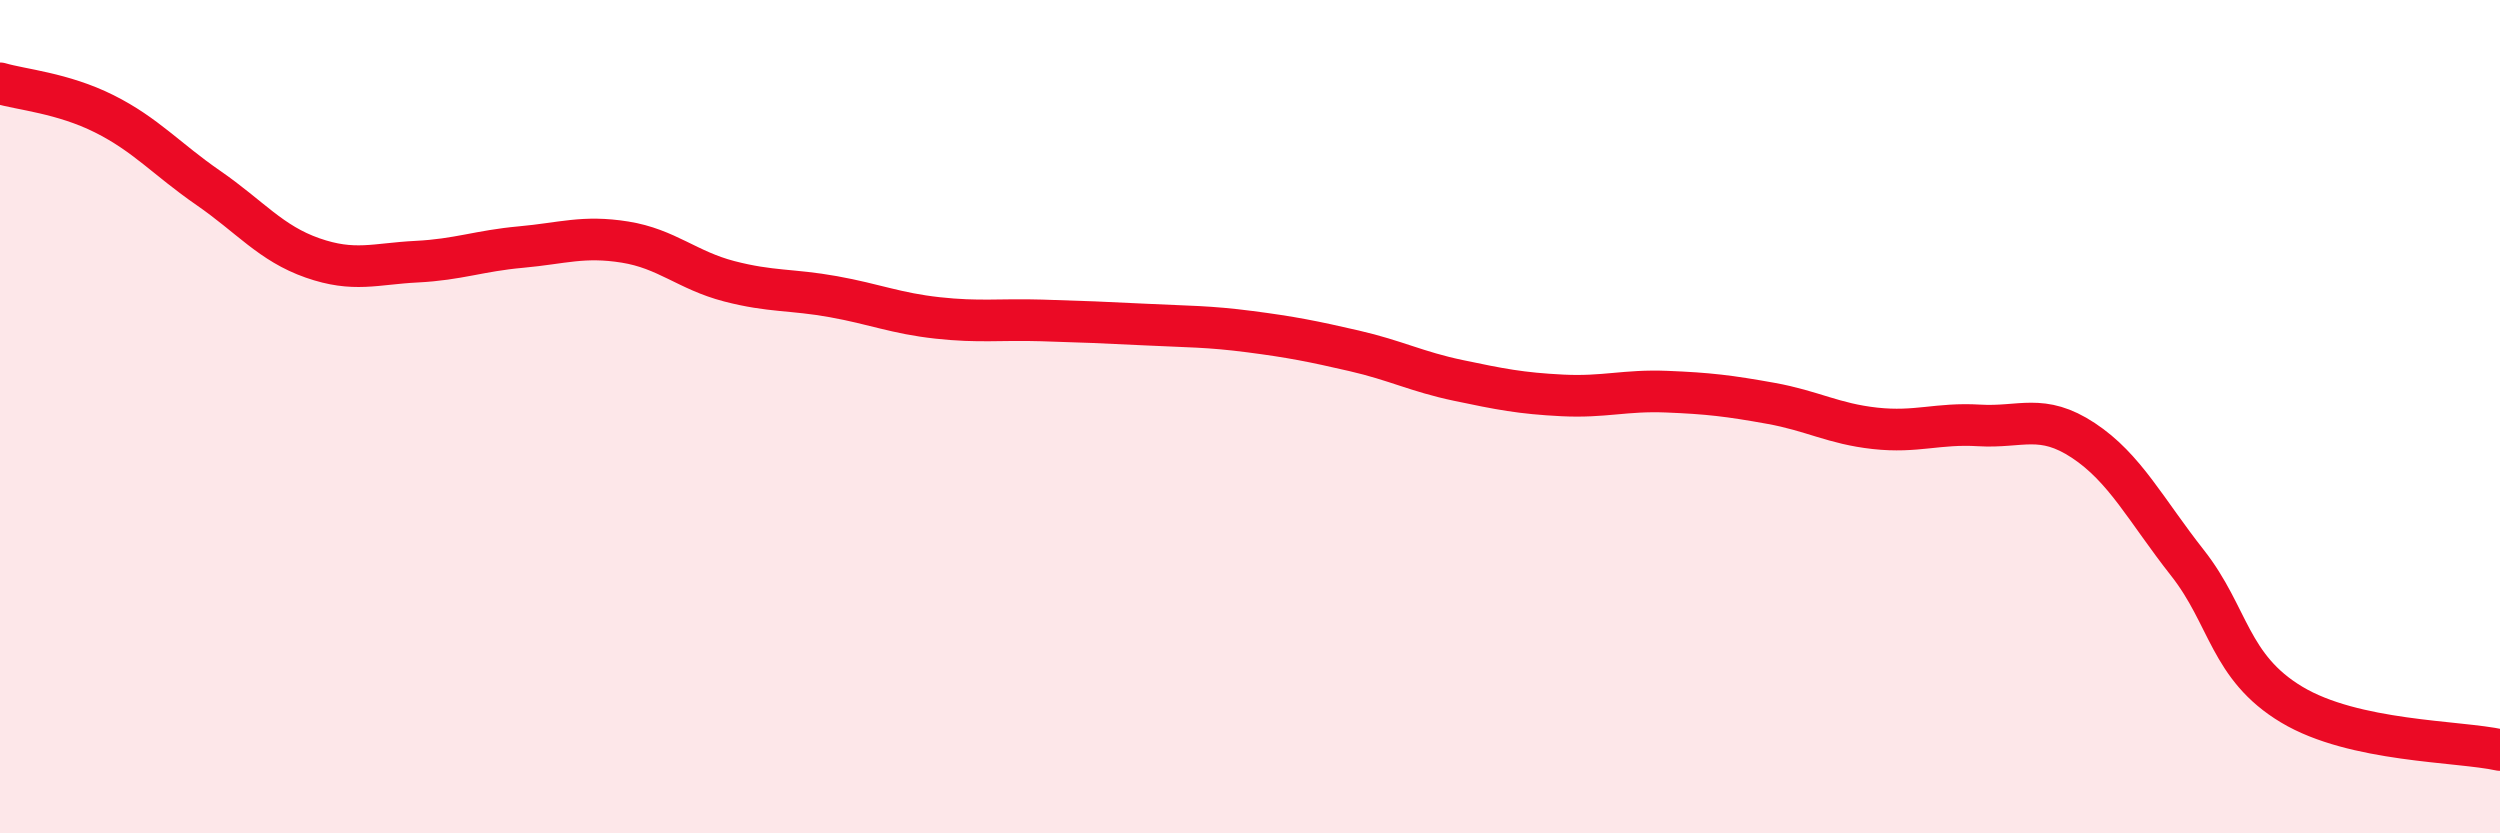 
    <svg width="60" height="20" viewBox="0 0 60 20" xmlns="http://www.w3.org/2000/svg">
      <path
        d="M 0,2 C 0.5,2.15 1.5,2.23 2.5,2.73 C 3.5,3.23 4,3.82 5,4.51 C 6,5.2 6.5,5.84 7.5,6.19 C 8.5,6.54 9,6.33 10,6.28 C 11,6.23 11.5,6.02 12.5,5.93 C 13.5,5.84 14,5.65 15,5.81 C 16,5.97 16.5,6.49 17.5,6.75 C 18.5,7.01 19,6.94 20,7.12 C 21,7.3 21.5,7.52 22.5,7.63 C 23.5,7.74 24,7.66 25,7.69 C 26,7.72 26.5,7.74 27.5,7.79 C 28.5,7.84 29,7.83 30,7.96 C 31,8.09 31.5,8.19 32.5,8.42 C 33.5,8.65 34,8.92 35,9.13 C 36,9.34 36.5,9.44 37.5,9.49 C 38.5,9.54 39,9.36 40,9.4 C 41,9.44 41.5,9.5 42.5,9.68 C 43.5,9.86 44,10.17 45,10.28 C 46,10.39 46.5,10.15 47.5,10.21 C 48.5,10.27 49,9.91 50,10.57 C 51,11.23 51.5,12.24 52.5,13.51 C 53.5,14.78 53.5,16.01 55,16.91 C 56.5,17.81 59,17.78 60,18L60 20L0 20Z"
        fill="#EB0A25"
        opacity="0.1"
        stroke-linecap="round"
        stroke-linejoin="round"
      />
      <path
        d="M 0,2 C 0.5,2.15 1.5,2.23 2.5,2.73 C 3.5,3.23 4,3.82 5,4.51 C 6,5.2 6.5,5.84 7.5,6.19 C 8.5,6.54 9,6.33 10,6.28 C 11,6.23 11.5,6.02 12.5,5.93 C 13.5,5.84 14,5.65 15,5.81 C 16,5.97 16.5,6.49 17.5,6.75 C 18.5,7.01 19,6.94 20,7.12 C 21,7.3 21.5,7.52 22.5,7.63 C 23.5,7.74 24,7.66 25,7.69 C 26,7.72 26.5,7.74 27.5,7.79 C 28.5,7.84 29,7.83 30,7.96 C 31,8.09 31.5,8.19 32.5,8.42 C 33.5,8.65 34,8.92 35,9.13 C 36,9.34 36.5,9.44 37.5,9.49 C 38.5,9.54 39,9.36 40,9.4 C 41,9.44 41.5,9.5 42.5,9.68 C 43.5,9.86 44,10.17 45,10.28 C 46,10.39 46.5,10.15 47.5,10.21 C 48.5,10.27 49,9.91 50,10.57 C 51,11.23 51.5,12.24 52.5,13.51 C 53.5,14.78 53.5,16.01 55,16.91 C 56.5,17.81 59,17.78 60,18"
        stroke="#EB0A25"
        stroke-width="1"
        fill="none"
        stroke-linecap="round"
        stroke-linejoin="round"
      />
    </svg>
  